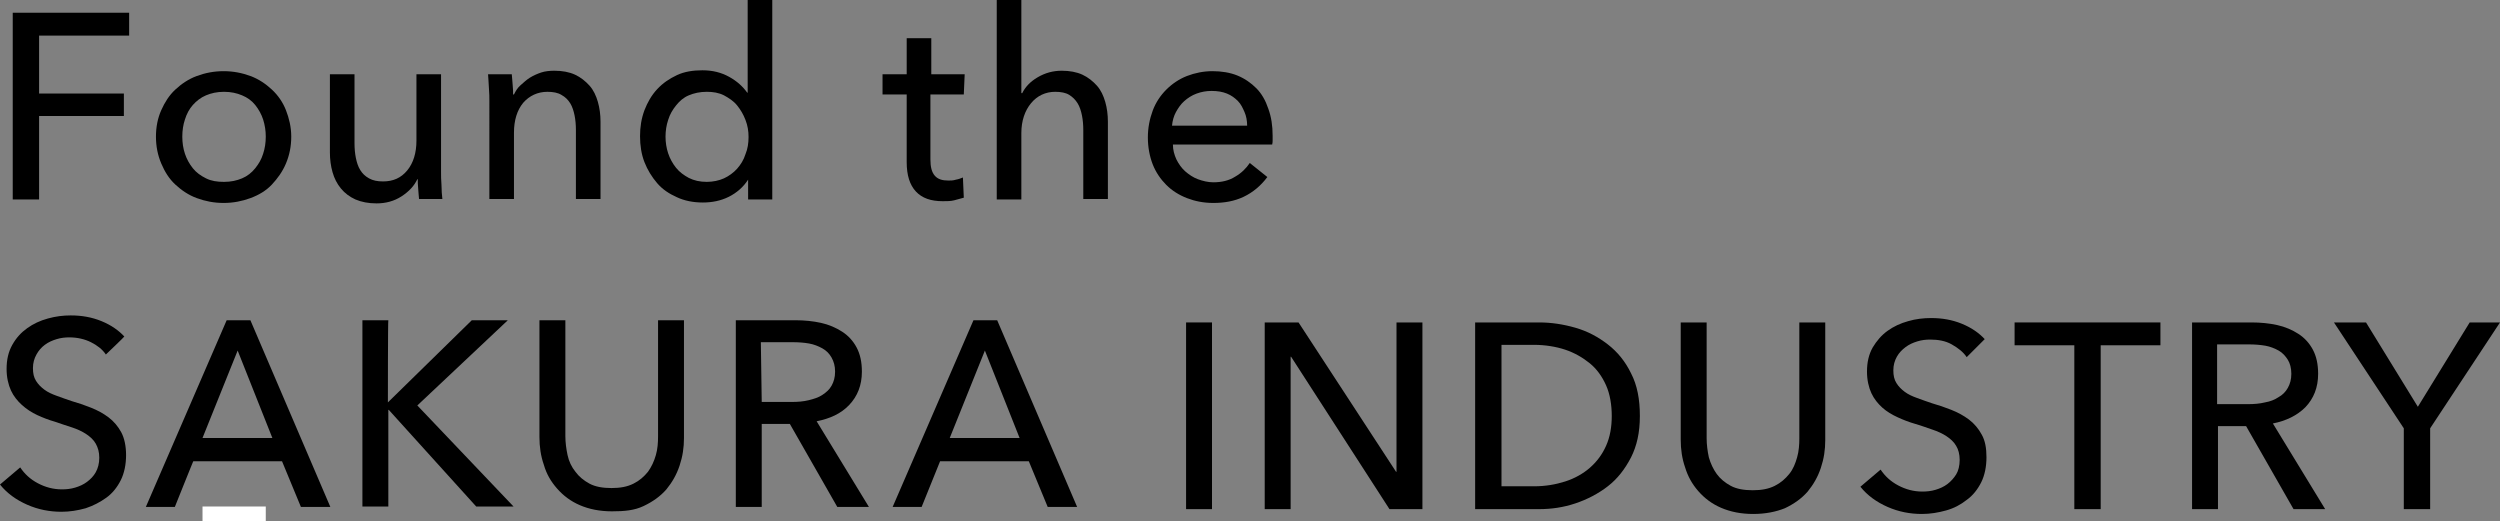 <?xml version="1.0" encoding="utf-8"?>
<!-- Generator: Adobe Illustrator 27.2.0, SVG Export Plug-In . SVG Version: 6.00 Build 0)  -->
<svg version="1.1" id="_レイヤー_1" xmlns="http://www.w3.org/2000/svg" xmlns:xlink="http://www.w3.org/1999/xlink" x="0px"
	 y="0px" viewBox="0 0 569.1 118.7" style="enable-background:new 0 0 569.1 118.7;" xml:space="preserve">
<rect x="0" y="0" width="569.1" height="118.7" fill="#808080" stroke="none"/>
<style type="text/css">
	.st0{fill:#FFFFFF;}
</style>
<path d="M8.9,45.4h-6V2.9h26.5v5.2H8.9v13.2h19.3v5.1H8.9V45.4z"/>
<path d="M66.3,31.1c0,2.2-0.4,4.2-1.2,6.1s-1.9,3.4-3.2,4.8s-3,2.4-4.9,3.1c-1.9,0.7-3.9,1.1-6.1,1.1s-4.2-0.4-6.1-1.1
	s-3.5-1.8-4.9-3.1s-2.4-2.9-3.2-4.8s-1.2-3.9-1.2-6.1s0.4-4.2,1.2-6s1.8-3.4,3.2-4.7s3-2.4,4.9-3.1s3.9-1.1,6.1-1.1s4.2,0.4,6.1,1.1
	s3.5,1.8,4.9,3.1s2.5,2.9,3.2,4.7S66.3,28.9,66.3,31.1z M60.5,31.1c0-1.4-0.2-2.6-0.6-3.9c-0.4-1.2-1-2.3-1.8-3.3s-1.8-1.7-3-2.2
	s-2.5-0.8-4.1-0.8s-2.9,0.3-4.1,0.8s-2.2,1.3-3,2.2c-0.8,0.9-1.4,2-1.8,3.3c-0.4,1.2-0.6,2.5-0.6,3.9s0.2,2.7,0.6,3.9
	c0.4,1.2,1,2.3,1.8,3.3s1.8,1.7,3,2.3s2.5,0.8,4.1,0.8s2.9-0.3,4.1-0.8s2.2-1.3,3-2.3s1.4-2,1.8-3.3C60.3,33.8,60.5,32.5,60.5,31.1z
	"/>
<path d="M95.4,45.4c-0.1-0.7-0.1-1.5-0.2-2.4s-0.1-1.7-0.1-2.2H95c-0.7,1.5-1.9,2.8-3.6,3.9c-1.7,1.1-3.6,1.6-5.7,1.6
	c-1.8,0-3.4-0.3-4.8-0.9c-1.3-0.6-2.4-1.4-3.3-2.5s-1.5-2.3-1.9-3.7s-0.6-2.9-0.6-4.5V16.9h5.6v15.7c0,1.2,0.1,2.3,0.3,3.3
	s0.5,2,1,2.8s1.1,1.4,2,1.9s1.9,0.7,3.2,0.7c2.3,0,4.1-0.8,5.5-2.5s2.1-4,2.1-6.8V16.9h5.6v22.3c0,0.8,0,1.7,0.1,2.9
	c0,1.2,0.1,2.3,0.2,3.2h-5.3V45.4z"/>
<path d="M116.5,16.9c0.1,0.7,0.1,1.5,0.2,2.4s0.1,1.6,0.1,2.2h0.2c0.4-0.8,0.8-1.5,1.5-2.1s1.3-1.2,2.1-1.7c0.8-0.5,1.7-0.9,2.6-1.2
	s2-0.4,3-0.4c1.8,0,3.4,0.3,4.7,0.9s2.4,1.5,3.3,2.5c0.9,1,1.5,2.3,1.9,3.7s0.6,2.9,0.6,4.5v17.6h-5.6V29.6c0-1.2-0.1-2.3-0.3-3.3
	s-0.5-2-1-2.8s-1.1-1.4-2-1.9c-0.8-0.5-1.9-0.7-3.2-0.7c-2.2,0-4.1,0.9-5.5,2.5c-1.4,1.7-2.1,4-2.1,6.8v15.1h-5.6V23
	c0-0.8,0-1.7-0.1-2.9s-0.1-2.3-0.2-3.2C111.2,16.9,116.5,16.9,116.5,16.9z"/>
<path d="M170.3,40.9c-1.1,1.7-2.6,3-4.4,3.9s-3.8,1.3-5.9,1.3c-2.2,0-4.2-0.4-5.9-1.2c-1.8-0.8-3.3-1.8-4.5-3.2s-2.2-3-2.9-4.8
	s-1-3.8-1-5.9s0.3-4,1-5.9c0.7-1.8,1.6-3.4,2.9-4.8c1.3-1.4,2.8-2.4,4.5-3.2s3.7-1.1,5.8-1.1c2.3,0,4.3,0.5,6.1,1.5s3.1,2.2,4.1,3.6
	h0.1V0h5.6v45.4h-5.5L170.3,40.9L170.3,40.9L170.3,40.9z M151.5,31.1c0,1.3,0.2,2.6,0.6,3.8c0.4,1.2,1,2.3,1.8,3.3s1.8,1.7,2.9,2.3
	c1.2,0.6,2.5,0.9,4.1,0.9c1.4,0,2.8-0.3,3.9-0.8s2.2-1.3,3-2.2s1.5-2,1.9-3.3c0.5-1.2,0.7-2.5,0.7-3.9s-0.2-2.6-0.7-3.9
	s-1.1-2.3-1.9-3.3c-0.8-1-1.9-1.7-3-2.3c-1.2-0.6-2.5-0.8-3.9-0.8c-1.6,0-2.9,0.3-4.1,0.8s-2.1,1.3-2.9,2.3c-0.8,1-1.4,2-1.8,3.3
	C151.7,28.5,151.5,29.8,151.5,31.1z"/>
<path d="M219.4,21.5h-7.6v14.8c0,1.7,0.3,2.9,1,3.7s1.7,1.1,3.1,1.1c0.5,0,1.1,0,1.7-0.2c0.6-0.1,1.1-0.3,1.6-0.5l0.2,4.6
	c-0.7,0.2-1.4,0.4-2.2,0.6s-1.7,0.2-2.6,0.2c-2.7,0-4.7-0.7-6.1-2.2s-2.1-3.7-2.1-6.7V21.5h-5.5v-4.6h5.5V8.7h5.6v8.2h7.6
	L219.4,21.5L219.4,21.5z"/>
<path d="M232.7,21.2c0.7-1.4,1.8-2.6,3.5-3.6s3.5-1.5,5.5-1.5c1.8,0,3.4,0.3,4.7,0.9s2.4,1.5,3.3,2.5s1.5,2.3,1.9,3.7
	s0.6,2.9,0.6,4.5v17.6h-5.6V29.6c0-1.2-0.1-2.3-0.3-3.3s-0.5-2-1-2.8s-1.1-1.4-1.9-1.9c-0.8-0.5-1.9-0.7-3.2-0.7
	c-2.2,0-4.1,0.9-5.5,2.6s-2.2,4-2.2,6.8v15.1h-5.6V0h5.6v21.2H232.7L232.7,21.2z"/>
<path d="M289.7,30.9v1c0,0.3,0,0.6-0.1,1H267c0,1.2,0.3,2.3,0.8,3.4c0.5,1,1.2,2,2,2.7s1.8,1.4,2.9,1.8s2.3,0.7,3.5,0.7
	c1.9,0,3.6-0.4,5-1.3c1.4-0.8,2.5-1.9,3.3-3.1l4,3.2c-1.5,2-3.3,3.5-5.4,4.5s-4.4,1.4-6.9,1.4c-2.2,0-4.2-0.4-6-1.1s-3.4-1.7-4.7-3
	c-1.3-1.3-2.4-2.9-3.1-4.7s-1.1-3.9-1.1-6.1s0.4-4.2,1.1-6.1s1.8-3.5,3.1-4.8c1.3-1.3,2.9-2.4,4.7-3.1s3.8-1.1,5.8-1.1s4,0.3,5.7,1
	s3.1,1.7,4.3,2.9s2.1,2.8,2.7,4.6C289.4,26.6,289.7,28.6,289.7,30.9L289.7,30.9z M283.9,28.6c0-1.1-0.2-2.2-0.6-3.1
	s-0.8-1.8-1.5-2.5s-1.5-1.3-2.5-1.7c-1-0.4-2.1-0.6-3.5-0.6c-1.2,0-2.3,0.2-3.4,0.6s-2,1-2.8,1.7s-1.4,1.6-1.9,2.5s-0.8,2-0.9,3.1
	H283.9L283.9,28.6z"/>
<path d="M24.1,80.7c-0.8-1.2-2-2.1-3.4-2.8s-3.1-1.1-4.9-1.1c-1,0-1.9,0.1-2.9,0.4s-1.9,0.7-2.7,1.3s-1.4,1.3-1.9,2.2
	s-0.8,1.9-0.8,3.1s0.2,2.1,0.7,2.9s1.1,1.4,1.9,2s1.7,1,2.8,1.4s2.2,0.8,3.4,1.2c1.4,0.4,2.9,0.9,4.4,1.5s2.8,1.3,4,2.2
	s2.2,2.1,2.9,3.4s1.1,3.1,1.1,5.2s-0.4,4.1-1.2,5.7s-1.9,3-3.3,4s-2.9,1.8-4.7,2.4c-1.8,0.5-3.6,0.8-5.5,0.8c-2.7,0-5.3-0.5-7.8-1.6
	s-4.6-2.6-6.2-4.6l4.6-3.9c1,1.5,2.3,2.7,4,3.6s3.5,1.4,5.5,1.4c1,0,2-0.1,3-0.4s1.9-0.7,2.7-1.3s1.5-1.3,2-2.2s0.8-2,0.8-3.3
	s-0.3-2.3-0.8-3.2c-0.5-0.9-1.3-1.6-2.2-2.2c-0.9-0.6-2-1.1-3.2-1.5s-2.5-0.8-3.9-1.3c-1.4-0.4-2.7-0.9-4-1.5S6,93.1,5,92.2
	s-1.9-2-2.5-3.3s-1-3-1-4.9c0-2.1,0.4-3.9,1.3-5.5s2-2.8,3.4-3.8s2.9-1.7,4.7-2.2s3.5-0.7,5.2-0.7c2.5,0,4.8,0.4,7,1.3
	s3.9,2.1,5.2,3.5C28.3,76.7,24.1,80.7,24.1,80.7z"/>
<path d="M39.8,115.4h-6.6l18.4-42.5H57l18.2,42.5h-6.7L64.2,105H44C44,104.9,39.8,115.4,39.8,115.4z M46.1,99.7H62l-7.9-19.9
	L46.1,99.7z"/>
<path d="M88.3,91.6L88.3,91.6l19.1-18.7h8.2L95,92.3l21.9,23h-8.5l-19.9-22h-0.1v22h-5.9V72.9h5.9C88.3,72.9,88.3,91.6,88.3,91.6z"
	/>
<path d="M139.3,116.4c-2.8,0-5.2-0.5-7.3-1.4s-3.8-2.2-5.2-3.8s-2.4-3.3-3-5.4c-0.7-2-1-4.1-1-6.3V72.9h5.9v26.4
	c0,1.4,0.2,2.9,0.5,4.3s0.9,2.7,1.8,3.8c0.8,1.1,1.9,2,3.2,2.7s3,1,5,1s3.6-0.3,5-1s2.4-1.6,3.3-2.7c0.8-1.1,1.4-2.4,1.8-3.8
	s0.5-2.8,0.5-4.3V72.9h5.9v26.8c0,2.2-0.3,4.2-1,6.3s-1.7,3.8-3,5.4c-1.4,1.6-3.1,2.8-5.2,3.8S142.1,116.4,139.3,116.4L139.3,116.4z
	"/>
<path d="M173.4,115.4h-5.9V72.9h13.6c2,0,4,0.2,5.8,0.6s3.4,1.1,4.8,2c1.4,0.9,2.5,2.1,3.3,3.6s1.2,3.3,1.2,5.5c0,3.1-1,5.6-2.9,7.6
	s-4.4,3.1-7.4,3.7l11.9,19.5h-7.2l-10.8-18.9h-6.4L173.4,115.4L173.4,115.4z M173.4,91.5h6.8c1.4,0,2.7-0.1,3.9-0.4s2.2-0.6,3.1-1.2
	s1.6-1.2,2.1-2.1s0.8-1.9,0.8-3.2s-0.3-2.3-0.8-3.2s-1.2-1.6-2.1-2.1s-1.9-0.9-3-1.1s-2.4-0.3-3.7-0.3h-7.3L173.4,91.5L173.4,91.5z"
	/>
<path d="M209.8,115.4h-6.6l18.4-42.5h5.4l18.2,42.5h-6.7l-4.3-10.4H214L209.8,115.4L209.8,115.4z M216.2,99.7h15.9l-7.9-19.9
	L216.2,99.7z"/>
<path d="M275.9,115.9H270V73.4h5.9V115.9z"/>
<path d="M317.8,107.4h0.1v-34h5.9v42.5h-7.5l-22.4-34.7h-0.1v34.7h-5.9V73.4h7.7L317.8,107.4z"/>
<path d="M335.8,73.4h14.6c2.7,0,5.4,0.4,8.2,1.2s5.2,2.1,7.4,3.8c2.2,1.7,4,3.9,5.3,6.6c1.4,2.7,2,5.9,2,9.7s-0.7,6.8-2,9.4
	c-1.4,2.7-3.1,4.9-5.3,6.6c-2.2,1.7-4.7,3-7.4,3.9s-5.4,1.3-8.2,1.3h-14.6V73.4z M341.8,110.7h7.4c2.6,0,4.9-0.4,7.1-1.1
	s4.1-1.8,5.6-3.1c1.6-1.4,2.8-3,3.7-5s1.3-4.3,1.3-6.8s-0.4-5-1.3-7s-2.1-3.7-3.7-5s-3.5-2.4-5.6-3.1s-4.6-1.1-7.1-1.1h-7.4V110.7
	L341.8,110.7z"/>
<path d="M399.1,117c-2.8,0-5.2-0.5-7.3-1.4c-2.1-0.9-3.8-2.2-5.2-3.8c-1.4-1.6-2.4-3.4-3-5.4c-0.7-2-1-4.1-1-6.3V73.4h5.9v26.4
	c0,1.4,0.2,2.9,0.5,4.3c0.4,1.4,1,2.7,1.8,3.8c0.8,1.1,1.9,2,3.2,2.7s3,1,5,1s3.6-0.3,5-1s2.4-1.6,3.3-2.7s1.4-2.4,1.8-3.8
	s0.5-2.9,0.5-4.3V73.4h5.9v26.8c0,2.2-0.3,4.2-1,6.3s-1.7,3.8-3,5.4c-1.4,1.6-3.1,2.8-5.2,3.8C404.3,116.5,401.9,117,399.1,117
	L399.1,117z"/>
<path d="M447.7,81.3c-0.8-1.2-2-2.1-3.4-2.9s-3.1-1.1-4.9-1.1c-1,0-1.9,0.1-2.9,0.4s-1.9,0.7-2.7,1.3c-0.8,0.6-1.5,1.3-2,2.2
	s-0.8,1.9-0.8,3.1s0.2,2.1,0.7,2.9s1.1,1.4,1.9,2s1.7,1,2.8,1.4s2.2,0.8,3.4,1.2c1.4,0.4,2.9,0.9,4.4,1.5s2.8,1.3,4,2.2
	c1.2,0.9,2.2,2.1,2.9,3.4c0.8,1.4,1.1,3.1,1.1,5.2s-0.4,4.1-1.2,5.7s-1.9,3-3.3,4c-1.4,1.1-2.9,1.9-4.7,2.4
	c-1.8,0.5-3.6,0.8-5.5,0.8c-2.7,0-5.3-0.5-7.8-1.6s-4.6-2.6-6.2-4.6l4.6-3.9c1,1.5,2.3,2.7,4,3.6s3.5,1.4,5.5,1.4c1,0,2-0.1,3-0.4
	s1.9-0.7,2.7-1.3c0.8-0.6,1.5-1.4,2-2.2s0.8-2,0.8-3.3s-0.3-2.4-0.8-3.2c-0.5-0.9-1.3-1.6-2.2-2.2c-0.9-0.6-2-1.1-3.2-1.5
	s-2.5-0.9-3.9-1.3s-2.7-0.9-4-1.5s-2.5-1.3-3.5-2.2c-1-0.9-1.9-2-2.5-3.3s-1-3-1-4.9c0-2.1,0.4-3.9,1.3-5.5c0.9-1.5,2-2.8,3.4-3.8
	s2.9-1.7,4.7-2.2c1.7-0.5,3.5-0.7,5.2-0.7c2.5,0,4.8,0.4,7,1.3s3.9,2.1,5.2,3.5L447.7,81.3L447.7,81.3z"/>
<path d="M478.1,115.9h-5.9V78.6h-13.6v-5.2h33.2v5.2h-13.6v37.3H478.1z"/>
<path d="M504.9,115.9H499V73.4h13.6c2,0,4,0.2,5.8,0.6s3.4,1.1,4.8,2s2.5,2.1,3.3,3.6s1.2,3.3,1.2,5.5c0,3.1-1,5.6-2.9,7.6
	c-1.9,1.9-4.4,3.1-7.4,3.7l11.9,19.5h-7.2L511.3,97h-6.4V115.9L504.9,115.9z M504.9,92h6.8c1.4,0,2.7-0.1,3.9-0.4
	c1.2-0.2,2.2-0.6,3.1-1.2c0.9-0.5,1.6-1.2,2.1-2.1s0.8-1.9,0.8-3.2s-0.3-2.4-0.8-3.2s-1.2-1.6-2.1-2.1s-1.9-0.9-3-1.1
	c-1.2-0.2-2.4-0.3-3.7-0.3h-7.3V92H504.9z"/>
<path d="M553.2,115.9h-6V97.5l-15.9-24.1h7.3l11.8,19.2l11.8-19.2h6.9l-15.9,24.1L553.2,115.9L553.2,115.9z"/>
<rect x="46.1" y="115.3" class="st0" width="14.4" height="3.4"/>
</svg>
